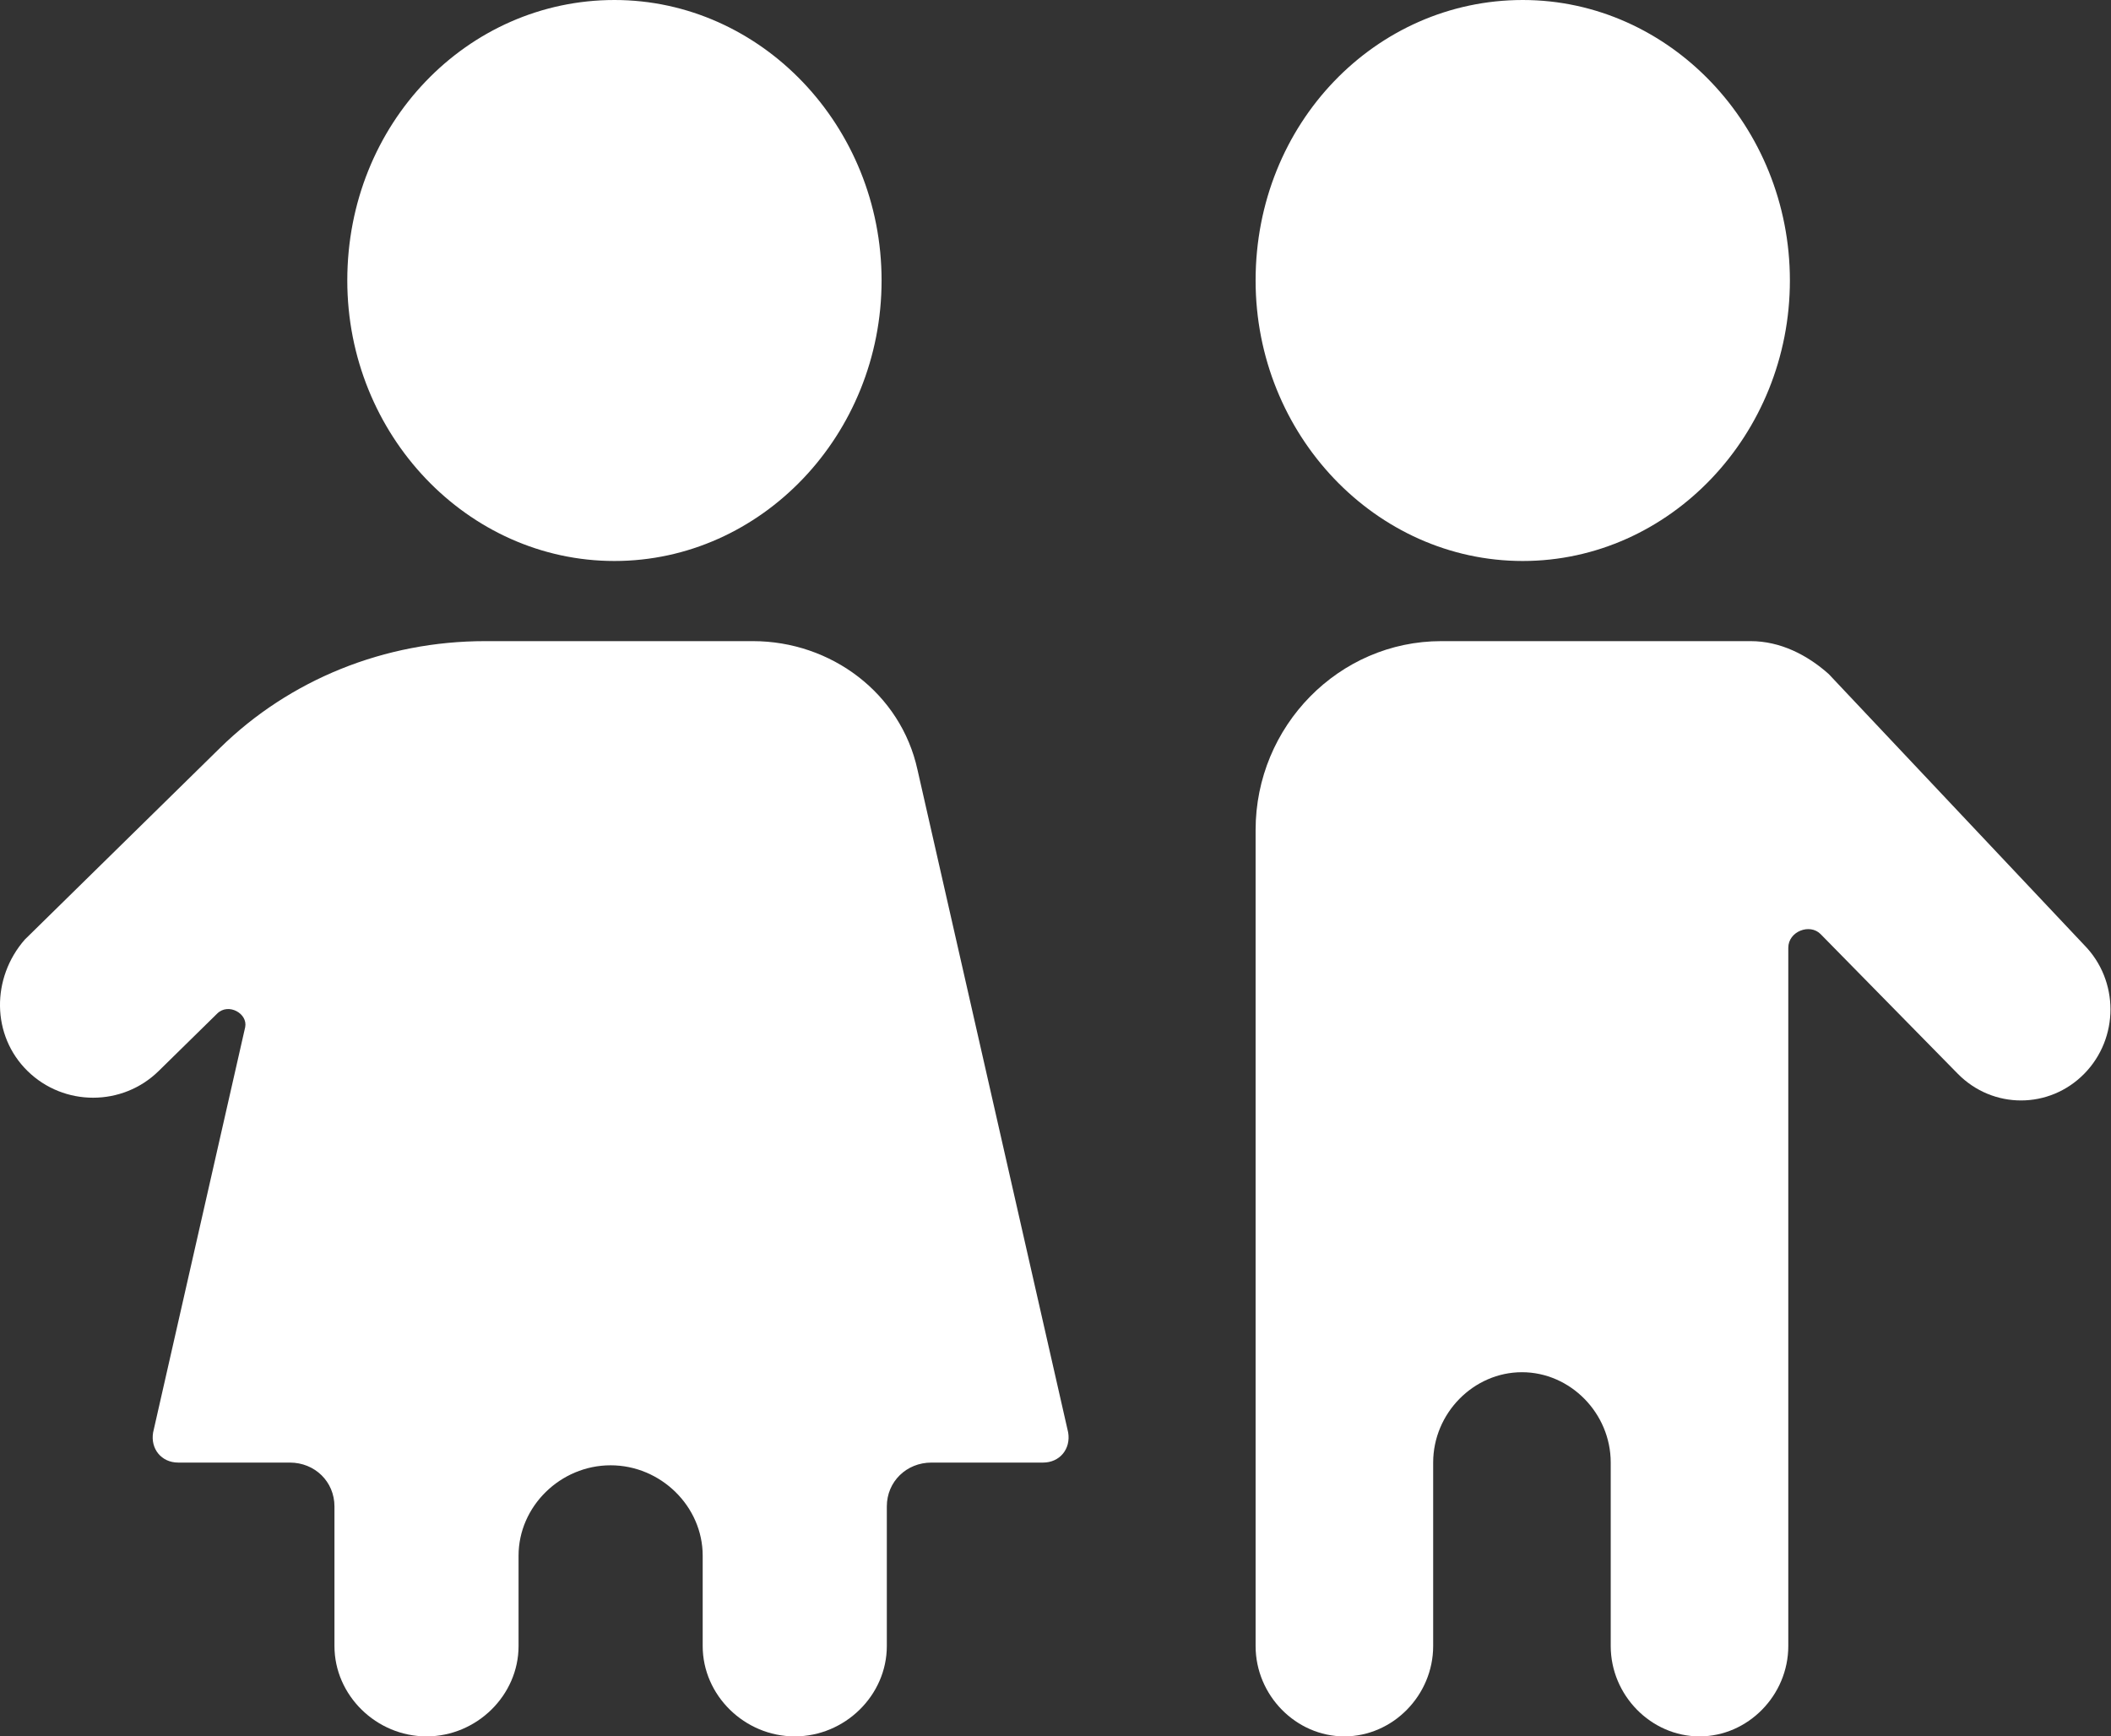 <svg xmlns="http://www.w3.org/2000/svg" width="62" height="51" viewBox="0 0 62 51" fill="none"><rect x="0" y="0" width="62" height="51" fill="#333333" stroke="none"/><path d="M36.877 8.238C36.877 12.77 40.408 16.477 44.723 16.477C49.038 16.477 52.569 12.77 52.569 8.238C52.569 3.707 49.038 0 44.723 0C40.408 0 36.877 3.625 36.877 8.238Z" fill="white"></path><path d="M51.416 18.831H42.329C39.327 18.831 36.877 21.324 36.877 24.38V48.346C36.877 49.794 38.062 51 39.484 51C40.907 51 42.092 49.794 42.092 48.346V42.958C42.092 41.51 43.277 40.304 44.7 40.304C46.122 40.304 47.307 41.51 47.307 42.958V48.346C47.307 49.794 48.492 51 49.915 51C51.337 51 52.522 49.794 52.522 48.346V27.838C52.522 27.356 53.154 27.114 53.471 27.436L57.5 31.538C58.528 32.583 60.187 32.583 61.214 31.538C62.241 30.492 62.241 28.803 61.214 27.758L53.708 19.796C53.075 19.233 52.285 18.831 51.416 18.831Z" fill="white"></path><path d="M0.809 31.457C1.875 32.503 3.595 32.503 4.66 31.457L6.381 29.768C6.709 29.447 7.282 29.768 7.201 30.17L4.497 42.073C4.415 42.556 4.742 42.958 5.234 42.958H8.512C9.249 42.958 9.823 43.521 9.823 44.245V48.346C9.823 49.794 11.052 51 12.527 51C14.001 51 15.23 49.794 15.23 48.346V45.692C15.23 44.245 16.459 43.038 17.934 43.038C19.409 43.038 20.638 44.245 20.638 45.692V48.346C20.638 49.794 21.867 51 23.342 51C24.817 51 26.046 49.794 26.046 48.346V44.245C26.046 43.521 26.62 42.958 27.357 42.958H30.635C31.126 42.958 31.454 42.556 31.372 42.073L26.947 22.611C26.456 20.359 24.407 18.831 22.113 18.831H14.247C11.297 18.831 8.512 19.957 6.463 21.967L0.728 27.597C-0.256 28.723 -0.256 30.412 0.809 31.457Z" fill="white"></path><path d="M10.2 8.238C10.2 12.77 13.731 16.477 18.046 16.477C22.361 16.477 25.892 12.77 25.892 8.238C25.892 3.707 22.361 0 18.046 0C13.731 0 10.2 3.625 10.2 8.238Z" fill="white"></path></svg>